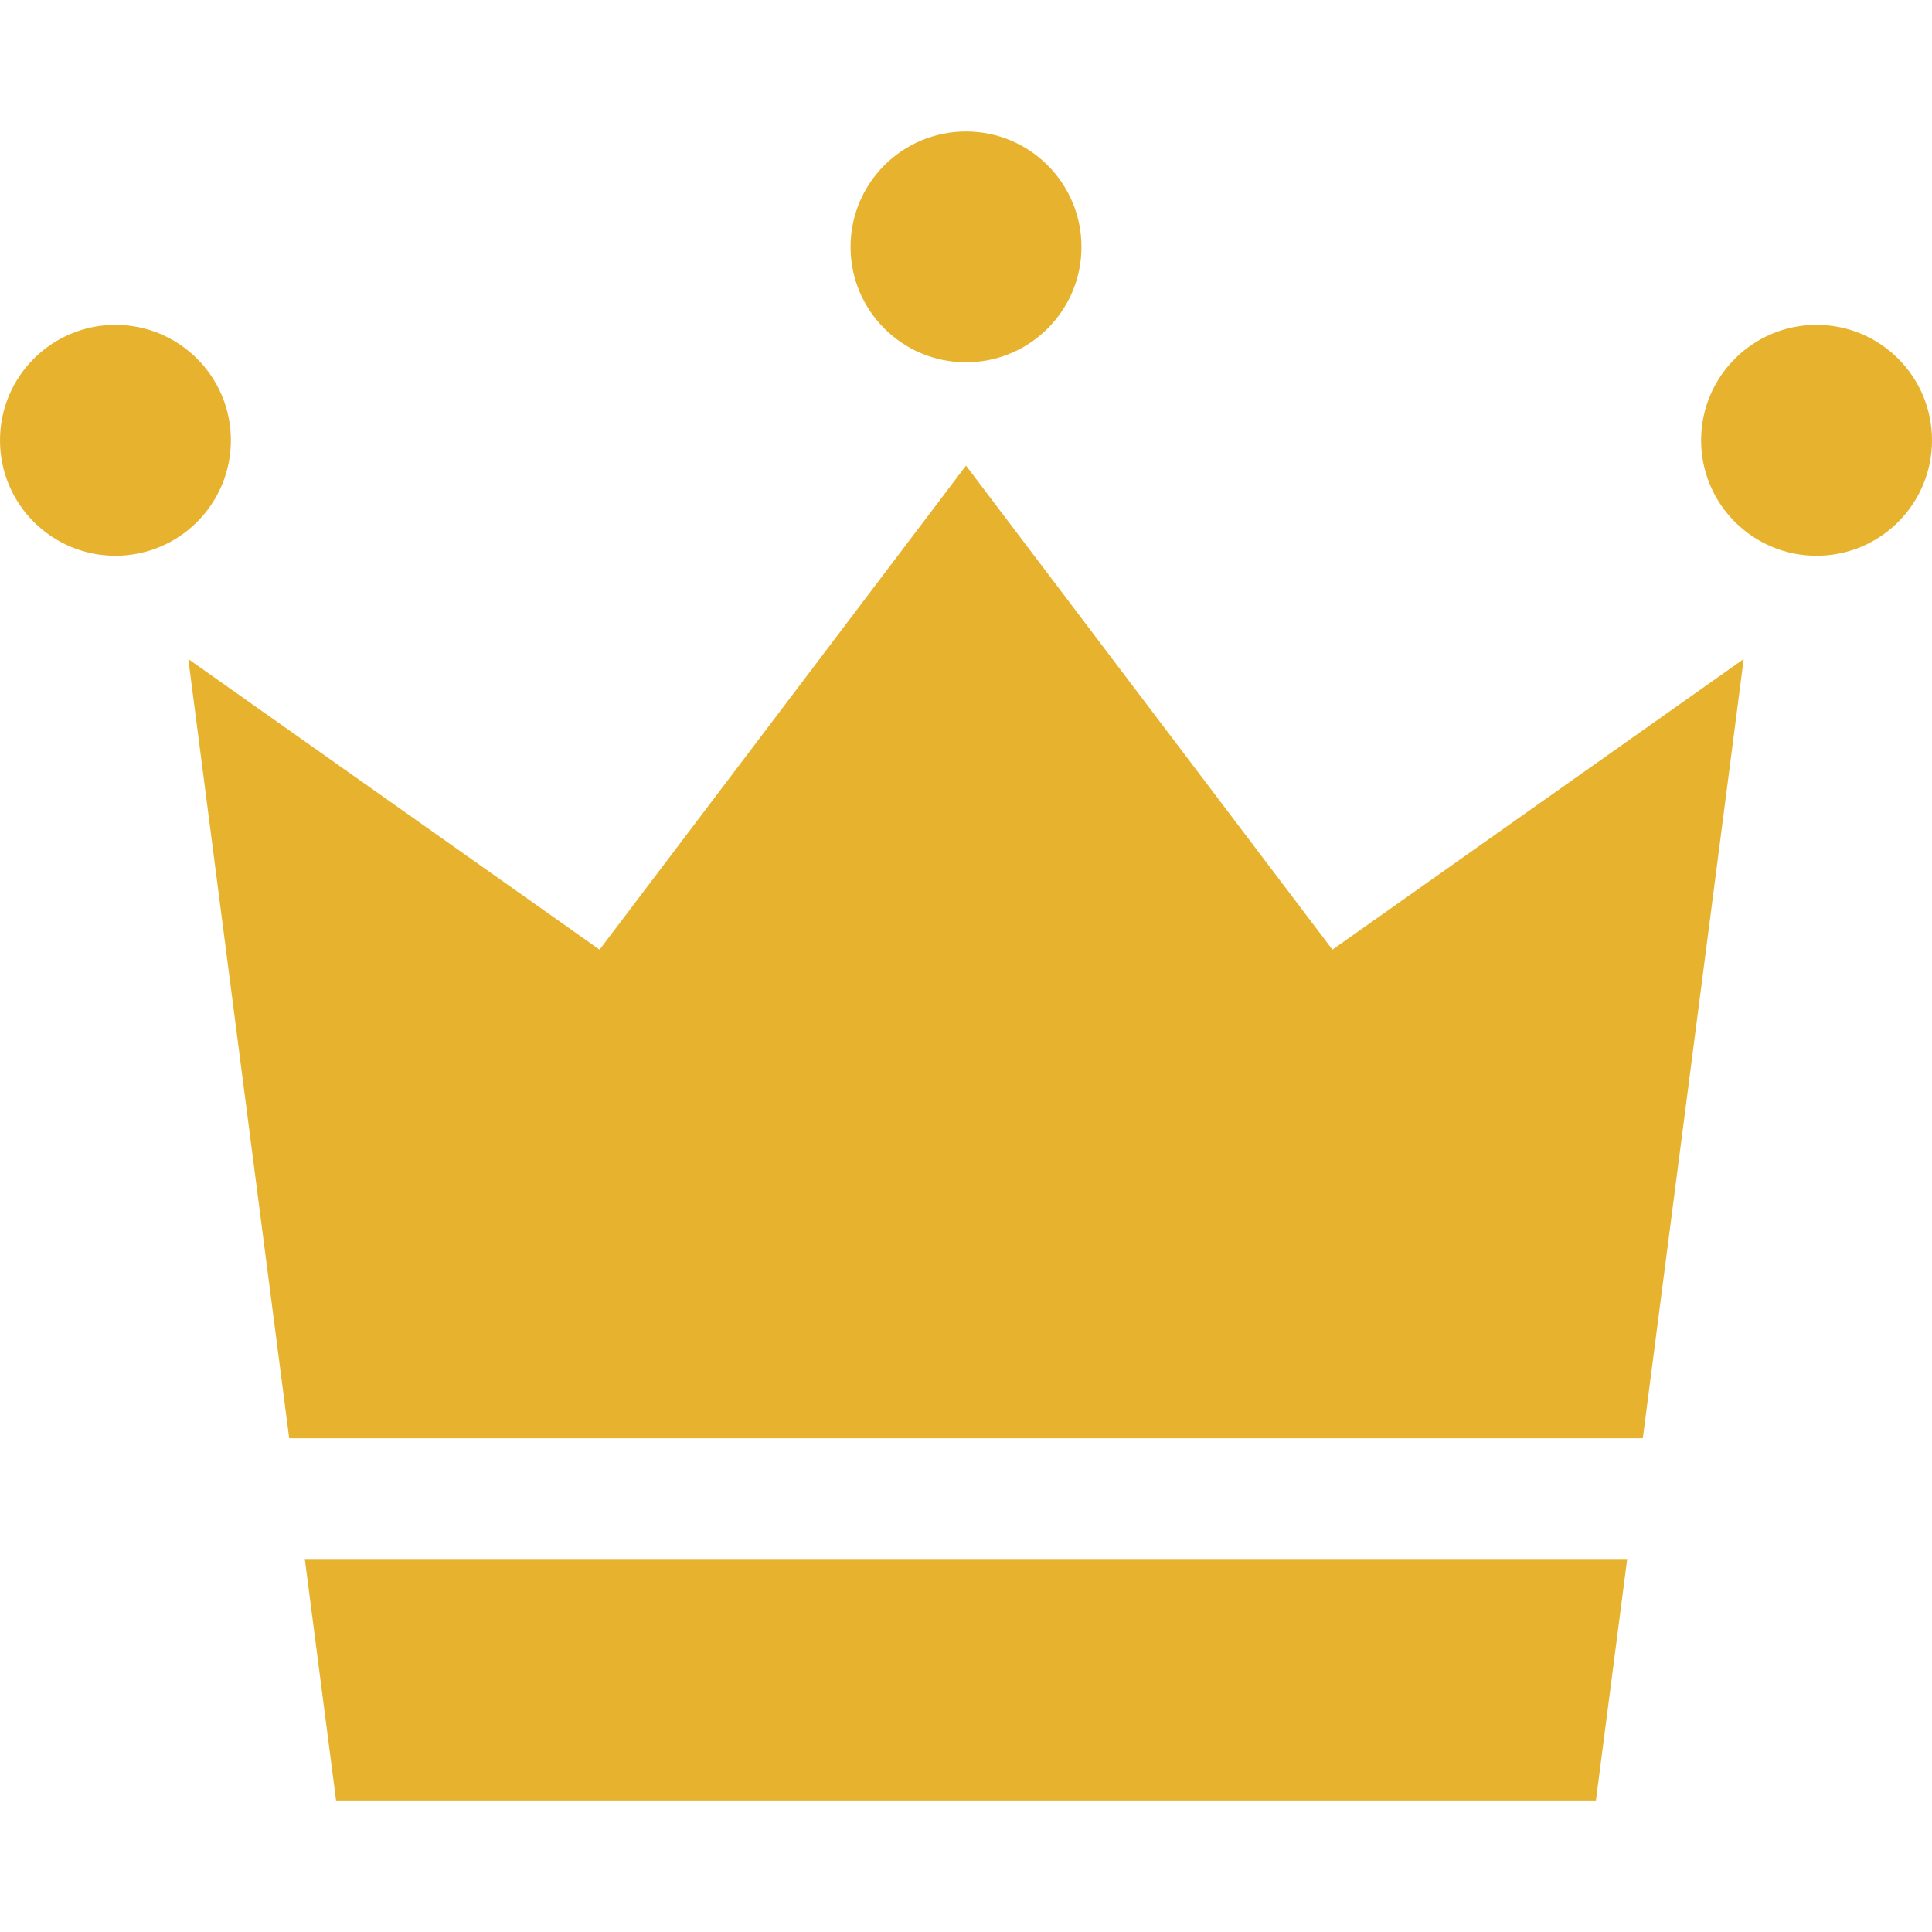 <!--?xml version="1.0" encoding="utf-8"?-->
<!-- Generator: Adobe Illustrator 15.1.0, SVG Export Plug-In . SVG Version: 6.00 Build 0)  -->

<svg version="1.1" id="_x32_" xmlns="http://www.w3.org/2000/svg" xmlns:xlink="http://www.w3.org/1999/xlink" x="0px" y="0px" width="512px" height="512px" viewBox="0 0 512 512" style="width: 32px; height: 32px; opacity: 1;" xml:space="preserve">
<style type="text/css">

	.st0{fill:#4B4B4B;}

</style>
<g>
	<path class="st0" d="M61.188,116.688c0,16.891-13.703,30.594-30.594,30.594C13.688,147.281,0,133.578,0,116.688
		s13.688-30.594,30.594-30.594C47.484,86.094,61.188,99.797,61.188,116.688z" style="fill: rgb(231, 179, 46);"></path>
	<path class="st0" d="M512,116.688c0,16.891-13.688,30.594-30.594,30.594c-16.891,0-30.594-13.703-30.594-30.594
		s13.703-30.594,30.594-30.594C498.313,86.094,512,99.797,512,116.688z" style="fill: rgb(231, 179, 46);"></path>
	<path class="st0" d="M286.594,65.438c0,16.891-13.703,30.578-30.594,30.578s-30.594-13.688-30.594-30.578
		c0-16.906,13.703-30.594,30.594-30.594S286.594,48.531,286.594,65.438z" style="fill: rgb(231, 179, 46);"></path>
	<polygon class="st0" points="435.359,381.156 462.094,174.656 353.109,251.672 256,123.391 158.891,251.672 49.906,174.656 
		76.641,381.156 	" style="fill: rgb(231, 179, 46);"></polygon>
	<polygon class="st0" points="80.781,413.156 89.063,477.156 256,477.156 422.938,477.156 431.219,413.156 	" style="fill: rgb(231, 179, 46);"></polygon>
</g>
</svg>
